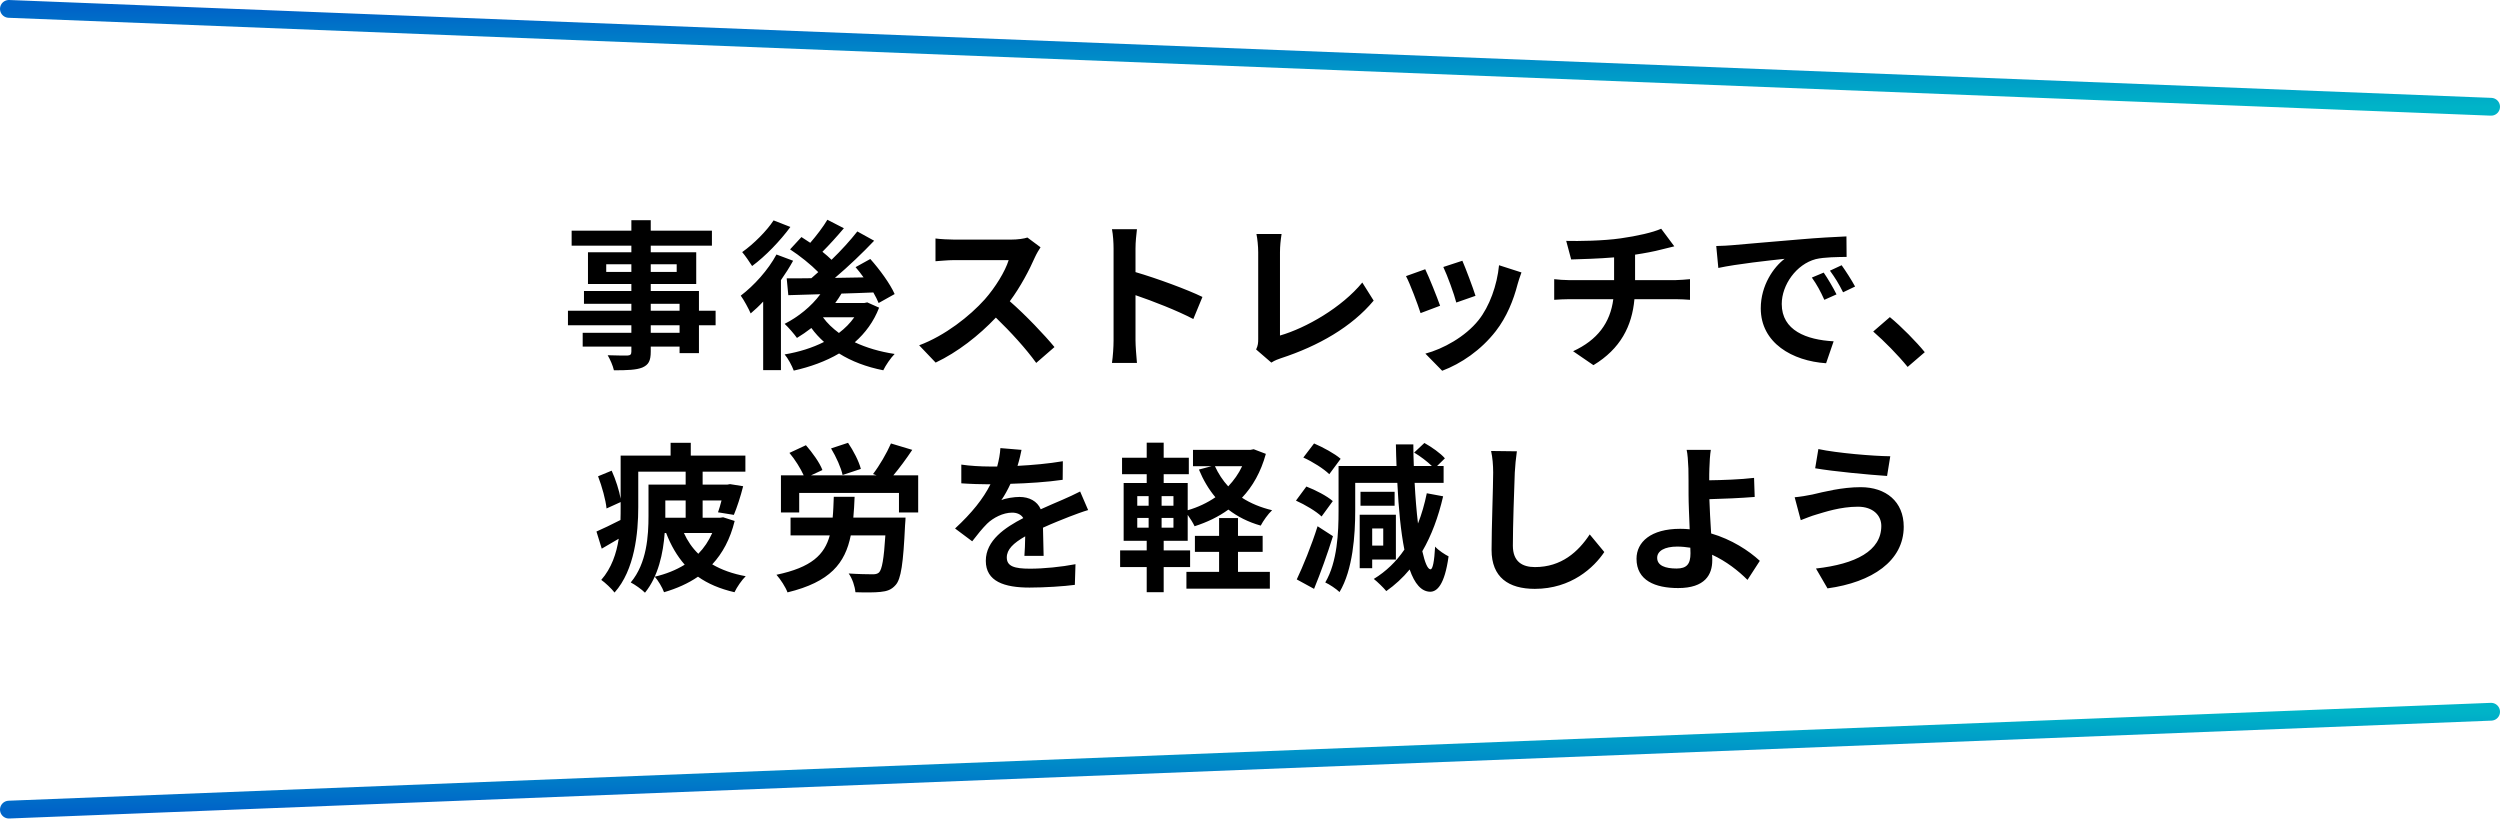 <svg width="281" height="92" viewBox="0 0 281 92" fill="none" xmlns="http://www.w3.org/2000/svg">
<path d="M280 12L1 1" stroke="url(#paint0_linear_1_1333)" stroke-width="2" stroke-linecap="round"/>
<path d="M280 80L1 91" stroke="url(#paint1_linear_1_1333)" stroke-width="2" stroke-linecap="round"/>
<path d="M76.384 37.408V36.562H73.144V37.408H76.384ZM73.144 34.15V34.924H76.384V34.15H73.144ZM68.14 30.568H70.966V29.704H68.14V30.568ZM76.06 29.704H73.144V30.568H76.06V29.704ZM80.434 34.924V36.562H78.562V39.694H76.384V38.956H73.144V39.514C73.144 40.576 72.892 41.008 72.19 41.314C71.506 41.584 70.534 41.62 69.004 41.62C68.896 41.116 68.572 40.378 68.302 39.928C69.166 39.964 70.228 39.964 70.516 39.964C70.858 39.946 70.966 39.838 70.966 39.514V38.956H65.494V37.408H70.966V36.562H63.838V34.924H70.966V34.15H65.638V32.71H70.966V31.918H66.088V28.354H70.966V27.616H64.252V25.924H70.966V24.754H73.144V25.924H80.02V27.616H73.144V28.354H78.256V31.918H73.144V32.71H78.562V34.924H80.434ZM86.95 24.772L88.84 25.51C87.706 27.058 86.032 28.804 84.538 29.902C84.268 29.47 83.746 28.714 83.422 28.336C84.7 27.436 86.194 25.942 86.95 24.772ZM87.274 28.606L89.146 29.308C88.75 30.028 88.282 30.766 87.778 31.486V41.602H85.78V33.898C85.312 34.402 84.844 34.834 84.376 35.23C84.178 34.762 83.602 33.682 83.26 33.232C84.754 32.098 86.338 30.352 87.274 28.606ZM92.53 35.662L92.512 35.68C92.98 36.328 93.592 36.904 94.294 37.426C94.978 36.904 95.554 36.328 96.022 35.662H92.53ZM97.48 33.988L98.812 34.582C98.2 36.166 97.246 37.444 96.076 38.47C97.372 39.082 98.884 39.532 100.558 39.784C100.108 40.234 99.55 41.062 99.28 41.62C97.372 41.242 95.716 40.612 94.312 39.73C92.818 40.612 91.072 41.242 89.218 41.656C89.02 41.116 88.57 40.27 88.192 39.838C89.794 39.568 91.306 39.1 92.62 38.434C92.098 37.966 91.612 37.444 91.198 36.868C90.658 37.282 90.118 37.66 89.578 37.984C89.29 37.57 88.606 36.778 88.192 36.4C89.722 35.626 91.198 34.438 92.206 33.07L88.606 33.178L88.426 31.288C89.236 31.288 90.172 31.288 91.198 31.27C91.45 31.054 91.72 30.82 91.972 30.586C91.144 29.74 89.884 28.732 88.804 28.03L90.082 26.644C90.388 26.842 90.73 27.058 91.072 27.292C91.774 26.482 92.53 25.492 92.998 24.7L94.852 25.654C94.078 26.572 93.196 27.544 92.44 28.3C92.818 28.606 93.178 28.912 93.466 29.2C94.564 28.138 95.59 27.004 96.364 26.014L98.254 27.058C96.958 28.426 95.356 29.956 93.844 31.234L97.066 31.18C96.778 30.766 96.472 30.388 96.166 30.028L97.822 29.11C98.866 30.28 100.054 31.9 100.558 33.052L98.758 34.06C98.614 33.718 98.416 33.304 98.164 32.872C96.976 32.926 95.752 32.962 94.582 32.998C94.366 33.358 94.132 33.718 93.88 34.06H97.138L97.48 33.988ZM116.957 27.796C116.813 27.994 116.489 28.552 116.327 28.912C115.715 30.316 114.707 32.242 113.501 33.862C115.283 35.41 117.461 37.714 118.523 39.01L116.471 40.792C115.301 39.172 113.627 37.336 111.935 35.698C110.027 37.714 107.633 39.586 105.167 40.756L103.313 38.812C106.211 37.732 109.001 35.536 110.693 33.646C111.881 32.296 112.979 30.514 113.375 29.236H107.273C106.517 29.236 105.527 29.344 105.149 29.362V26.806C105.635 26.878 106.733 26.932 107.273 26.932H113.627C114.401 26.932 115.121 26.824 115.481 26.698L116.957 27.796ZM125.165 38.272V27.922C125.165 27.292 125.111 26.392 124.985 25.762H127.793C127.721 26.392 127.631 27.184 127.631 27.922V30.586C130.043 31.288 133.499 32.566 135.155 33.376L134.129 35.86C132.275 34.888 129.575 33.844 127.631 33.178V38.272C127.631 38.794 127.721 40.054 127.793 40.792H124.985C125.093 40.072 125.165 38.992 125.165 38.272ZM141.188 39.28C141.404 38.83 141.422 38.524 141.422 38.11V28.354C141.422 27.67 141.332 26.824 141.224 26.302H144.05C143.942 27.004 143.87 27.652 143.87 28.354V37.714C146.804 36.868 150.818 34.564 153.122 31.756L154.4 33.79C151.934 36.742 148.208 38.884 143.96 40.27C143.708 40.36 143.312 40.486 142.898 40.756L141.188 39.28ZM164.37 29.308C164.712 30.082 165.594 32.422 165.846 33.25L163.686 34.006C163.47 33.124 162.678 30.946 162.228 30.01L164.37 29.308ZM171.012 30.622C170.796 31.198 170.688 31.576 170.58 31.936C170.112 33.754 169.356 35.626 168.132 37.21C166.458 39.37 164.208 40.882 162.102 41.674L160.212 39.748C162.192 39.226 164.694 37.858 166.188 35.986C167.412 34.456 168.276 32.062 168.492 29.812L171.012 30.622ZM160.194 30.262C160.644 31.18 161.508 33.358 161.868 34.366L159.672 35.194C159.366 34.222 158.466 31.828 158.034 31.036L160.194 30.262ZM176.042 27.076C177.41 27.112 180.2 27.076 182.18 26.788C183.98 26.536 185.816 26.122 186.716 25.708L188.192 27.688C187.58 27.832 187.112 27.958 186.806 28.03C185.924 28.264 184.862 28.462 183.782 28.624V31.486H188.318C188.714 31.486 189.56 31.414 189.956 31.378V33.7C189.47 33.664 188.858 33.628 188.372 33.628H183.71C183.44 36.652 182.144 39.208 179.102 41.044L176.816 39.478C179.552 38.218 180.992 36.292 181.334 33.628H176.384C175.826 33.628 175.16 33.664 174.692 33.7V31.378C175.178 31.432 175.79 31.486 176.348 31.486H181.424V28.93C179.696 29.074 177.806 29.128 176.6 29.164L176.042 27.076ZM192.906 27.652C193.626 27.634 194.328 27.598 194.67 27.562C196.182 27.436 199.152 27.166 202.446 26.896C204.3 26.734 206.262 26.626 207.54 26.572L207.558 28.876C206.586 28.894 205.038 28.894 204.084 29.128C201.906 29.704 200.268 32.026 200.268 34.168C200.268 37.138 203.04 38.2 206.1 38.362L205.254 40.828C201.474 40.576 197.91 38.56 197.91 34.654C197.91 32.062 199.368 30.01 200.592 29.092C198.9 29.272 195.228 29.668 193.14 30.118L192.906 27.652ZM204.984 30.64C205.434 31.288 206.082 32.386 206.424 33.088L205.056 33.7C204.606 32.71 204.228 32.008 203.652 31.198L204.984 30.64ZM207 29.812C207.45 30.442 208.134 31.504 208.512 32.206L207.162 32.854C206.676 31.882 206.262 31.216 205.686 30.424L207 29.812ZM214.419 41.242C213.321 39.892 211.791 38.344 210.549 37.264L212.421 35.644C213.699 36.688 215.445 38.47 216.345 39.586L214.419 41.242ZM80.056 59.906H76.87C77.266 60.788 77.806 61.58 78.49 62.246C79.138 61.58 79.66 60.806 80.056 59.906ZM74.782 57.998V58.196H77.068V56.252H74.782V57.998ZM81.28 58.142L82.576 58.556C82.072 60.608 81.208 62.192 80.056 63.434C81.1 64.046 82.342 64.496 83.818 64.766C83.386 65.18 82.828 65.99 82.558 66.566C80.92 66.188 79.57 65.612 78.454 64.82C77.356 65.576 76.06 66.152 74.638 66.566C74.44 66.026 73.972 65.234 73.594 64.82C74.836 64.532 75.97 64.082 76.96 63.47C76.096 62.48 75.412 61.31 74.872 59.906H74.71C74.548 62.174 73.99 64.784 72.496 66.62C72.154 66.26 71.326 65.684 70.894 65.468C72.712 63.308 72.892 60.212 72.892 57.98V54.47H77.068V53.012H71.74V57.008C71.74 59.888 71.344 64.064 69.076 66.602C68.77 66.188 67.978 65.45 67.582 65.18C68.734 63.866 69.292 62.21 69.544 60.554C68.896 60.932 68.266 61.31 67.636 61.67L67.042 59.744C67.744 59.438 68.716 58.97 69.742 58.448C69.76 57.944 69.76 57.476 69.76 57.008V56.432L68.176 57.152C68.086 56.216 67.672 54.704 67.222 53.534L68.752 52.904C69.202 53.894 69.598 55.136 69.76 56.054V51.212H75.376V49.772H77.644V51.212H83.782V53.012H78.976V54.47H81.748L82.054 54.416L83.53 54.65C83.242 55.802 82.828 57.062 82.486 57.872L80.704 57.584C80.83 57.224 80.974 56.756 81.1 56.252H78.976V58.196H80.92L81.28 58.142ZM96.76 52.706L94.708 53.39C94.546 52.598 93.988 51.356 93.412 50.402L95.32 49.772C95.932 50.672 96.544 51.86 96.76 52.706ZM95.914 58.178H101.782C101.782 58.178 101.764 58.772 101.728 59.042C101.53 63.308 101.278 65.09 100.666 65.756C100.198 66.296 99.694 66.458 98.974 66.53C98.344 66.602 97.246 66.602 96.148 66.566C96.094 65.918 95.806 65.036 95.392 64.46C96.454 64.532 97.57 64.55 98.038 64.55C98.362 64.55 98.578 64.532 98.794 64.352C99.136 64.028 99.352 62.822 99.514 60.176H95.626C94.996 63.308 93.322 65.414 88.516 66.584C88.3 65.99 87.724 65.108 87.274 64.604C91.216 63.776 92.674 62.354 93.268 60.176H88.858V58.178H93.592C93.664 57.458 93.682 56.684 93.718 55.838H96.058C96.022 56.666 95.986 57.44 95.914 58.178ZM100.414 53.426H103.204V57.602H101.044V55.406H89.83V57.602H87.778V53.426H90.334C89.992 52.67 89.362 51.644 88.732 50.906L90.586 50.042C91.306 50.87 92.134 52.004 92.44 52.832L91.162 53.426H98.524L98.128 53.282C98.848 52.346 99.676 50.924 100.144 49.844L102.538 50.564C101.854 51.59 101.08 52.634 100.414 53.426ZM114.819 50.564C114.729 51.014 114.603 51.608 114.369 52.364C116.079 52.274 117.879 52.112 119.463 51.842L119.445 53.93C117.735 54.182 115.521 54.326 113.577 54.38C113.271 55.046 112.911 55.694 112.551 56.216C113.019 56 113.991 55.856 114.585 55.856C115.683 55.856 116.583 56.324 116.979 57.242C117.915 56.81 118.671 56.504 119.409 56.18C120.111 55.874 120.741 55.586 121.407 55.244L122.307 57.332C121.731 57.494 120.777 57.854 120.165 58.088C119.355 58.412 118.329 58.808 117.231 59.312C117.249 60.32 117.285 61.652 117.303 62.48H115.143C115.197 61.94 115.215 61.076 115.233 60.284C113.883 61.058 113.163 61.76 113.163 62.66C113.163 63.65 114.009 63.92 115.773 63.92C117.303 63.92 119.301 63.722 120.885 63.416L120.813 65.738C119.625 65.9 117.411 66.044 115.719 66.044C112.893 66.044 110.805 65.36 110.805 63.038C110.805 60.734 112.965 59.294 115.017 58.232C114.747 57.782 114.261 57.62 113.757 57.62C112.749 57.62 111.633 58.196 110.949 58.862C110.409 59.402 109.887 60.05 109.275 60.842L107.349 59.402C109.239 57.656 110.517 56.054 111.327 54.434C111.237 54.434 111.165 54.434 111.093 54.434C110.355 54.434 109.041 54.398 108.051 54.326V52.22C108.969 52.364 110.301 52.436 111.219 52.436C111.489 52.436 111.795 52.436 112.083 52.436C112.281 51.716 112.407 51.014 112.443 50.366L114.819 50.564ZM139.15 62.03V64.28H142.732V66.17H133.354V64.28H137.026V62.03H134.308V60.23H137.026V58.232H139.15V60.23H141.922V62.03H139.15ZM139.618 52.4H136.558C136.936 53.228 137.44 54.002 138.052 54.668C138.682 54.002 139.222 53.246 139.618 52.4ZM131.896 56.846V55.766H130.564V56.846H131.896ZM131.896 59.312V58.214H130.564V59.312H131.896ZM127.828 58.214V59.312H129.106V58.214H127.828ZM127.828 55.766V56.846H129.106V55.766H127.828ZM140.914 50.492L142.282 51.014C141.724 53.048 140.806 54.668 139.6 55.946C140.572 56.576 141.706 57.044 142.984 57.35C142.534 57.764 141.976 58.556 141.706 59.078C140.302 58.682 139.096 58.07 138.07 57.278C136.954 58.088 135.676 58.7 134.272 59.15C134.11 58.79 133.786 58.286 133.498 57.872V60.788H130.798V61.868H133.768V63.74H130.798V66.566H128.89V63.74H125.902V61.868H128.89V60.788H126.298V54.29H128.89V53.3H126.118V51.446H128.89V49.754H130.798V51.446H133.624V53.3H130.798V54.29H133.498V57.35C134.632 57.026 135.694 56.522 136.612 55.892C135.856 54.992 135.244 53.948 134.758 52.778L136.18 52.4H134.092V50.564H140.554L140.914 50.492ZM150.688 51.572L149.41 53.3C148.816 52.706 147.538 51.896 146.494 51.428L147.7 49.844C148.708 50.276 150.04 50.996 150.688 51.572ZM149.806 56.324L148.546 58.052C147.952 57.476 146.674 56.72 145.666 56.27L146.836 54.686C147.862 55.082 149.158 55.748 149.806 56.324ZM148.096 59.15L149.824 60.266C149.212 62.246 148.438 64.388 147.7 66.188L145.756 65.126C146.44 63.686 147.412 61.328 148.096 59.15ZM155.476 59.402H154.234V61.328H155.476V59.402ZM156.898 62.894H154.234V63.866H152.83V57.854H156.898V62.894ZM156.754 55.28V56.846H152.92V55.28H156.754ZM160.372 55.442L162.208 55.784C161.668 58.124 160.894 60.194 159.868 61.958C160.156 63.236 160.462 63.974 160.786 63.992C161.038 64.01 161.218 63.092 161.308 61.436C161.65 61.85 162.478 62.372 162.82 62.534C162.37 65.81 161.488 66.512 160.75 66.512C159.76 66.494 159.004 65.612 158.446 64.01C157.672 64.946 156.79 65.756 155.818 66.44C155.53 66.08 154.828 65.396 154.414 65.072C155.8 64.226 156.934 63.128 157.852 61.778C157.456 59.78 157.204 57.224 157.06 54.272H152.326V57.404C152.326 60.104 152.074 64.028 150.562 66.548C150.22 66.206 149.41 65.666 148.96 65.468C150.328 63.146 150.454 59.834 150.454 57.404V52.382H156.97C156.934 51.59 156.916 50.78 156.898 49.952H158.86C158.86 50.78 158.878 51.59 158.914 52.382H160.948C160.426 51.878 159.652 51.284 158.95 50.87L160.102 49.79C160.912 50.24 161.938 50.96 162.406 51.518L161.524 52.382H162.262V54.272H159.004C159.094 55.946 159.22 57.494 159.382 58.844C159.796 57.8 160.12 56.666 160.372 55.442ZM170.496 50.726C170.388 51.482 170.298 52.4 170.262 53.12C170.19 55.064 170.046 59.096 170.046 61.328C170.046 63.146 171.126 63.74 172.53 63.74C175.5 63.74 177.39 62.03 178.686 60.068L180.324 62.048C179.172 63.776 176.616 66.188 172.512 66.188C169.56 66.188 167.652 64.892 167.652 61.814C167.652 59.402 167.832 54.668 167.832 53.12C167.832 52.274 167.76 51.41 167.598 50.69L170.496 50.726ZM186.266 62.696C186.266 63.578 187.184 63.902 188.444 63.902C189.596 63.902 190.01 63.398 190.01 62.192C190.01 62.03 190.01 61.814 189.992 61.562C189.524 61.49 189.02 61.436 188.516 61.436C187.112 61.436 186.266 61.922 186.266 62.696ZM192.296 50.564C192.206 51.086 192.152 51.968 192.134 52.67C192.116 53.084 192.116 53.516 192.116 53.984C193.556 53.966 195.662 53.894 197.156 53.714L197.228 55.856C195.716 55.982 193.592 56.072 192.134 56.108C192.17 57.188 192.242 58.628 192.332 59.96C194.618 60.626 196.562 61.886 197.804 63.038L196.418 65.18C195.392 64.154 194.042 63.092 192.44 62.354C192.458 62.588 192.458 62.804 192.458 62.984C192.458 64.586 191.648 66.098 188.624 66.098C186.05 66.098 183.944 65.252 183.944 62.804C183.944 60.932 185.546 59.438 188.858 59.438C189.218 59.438 189.578 59.456 189.92 59.492C189.866 58.088 189.794 56.558 189.794 55.604C189.794 54.506 189.794 53.444 189.776 52.67C189.74 51.788 189.686 51.014 189.578 50.564H192.296ZM211.459 59.114C211.459 57.926 210.523 56.954 208.831 56.954C206.851 56.954 205.069 57.566 204.151 57.836C203.629 57.98 202.927 58.268 202.405 58.466L201.721 55.892C202.333 55.838 203.107 55.712 203.701 55.586C205.015 55.28 207.031 54.758 209.137 54.758C211.981 54.758 213.979 56.378 213.979 59.204C213.979 63.056 210.415 65.45 205.411 66.134L204.115 63.902C208.579 63.398 211.459 61.922 211.459 59.114ZM204.385 50.474C206.473 50.924 210.559 51.266 212.467 51.284L212.107 53.498C210.001 53.354 206.095 52.994 204.025 52.634L204.385 50.474Z" fill="black"/>
<defs>
<linearGradient id="paint0_linear_1_1333" x1="140.5" y1="1" x2="140.5" y2="12" gradientUnits="userSpaceOnUse">
<stop stop-color="#0064C8"/>
<stop offset="1" stop-color="#00B4C8"/>
</linearGradient>
<linearGradient id="paint1_linear_1_1333" x1="140.5" y1="91" x2="140.5" y2="80" gradientUnits="userSpaceOnUse">
<stop stop-color="#0064C8"/>
<stop offset="1" stop-color="#00B4C8"/>
</linearGradient>
</defs>
</svg>
